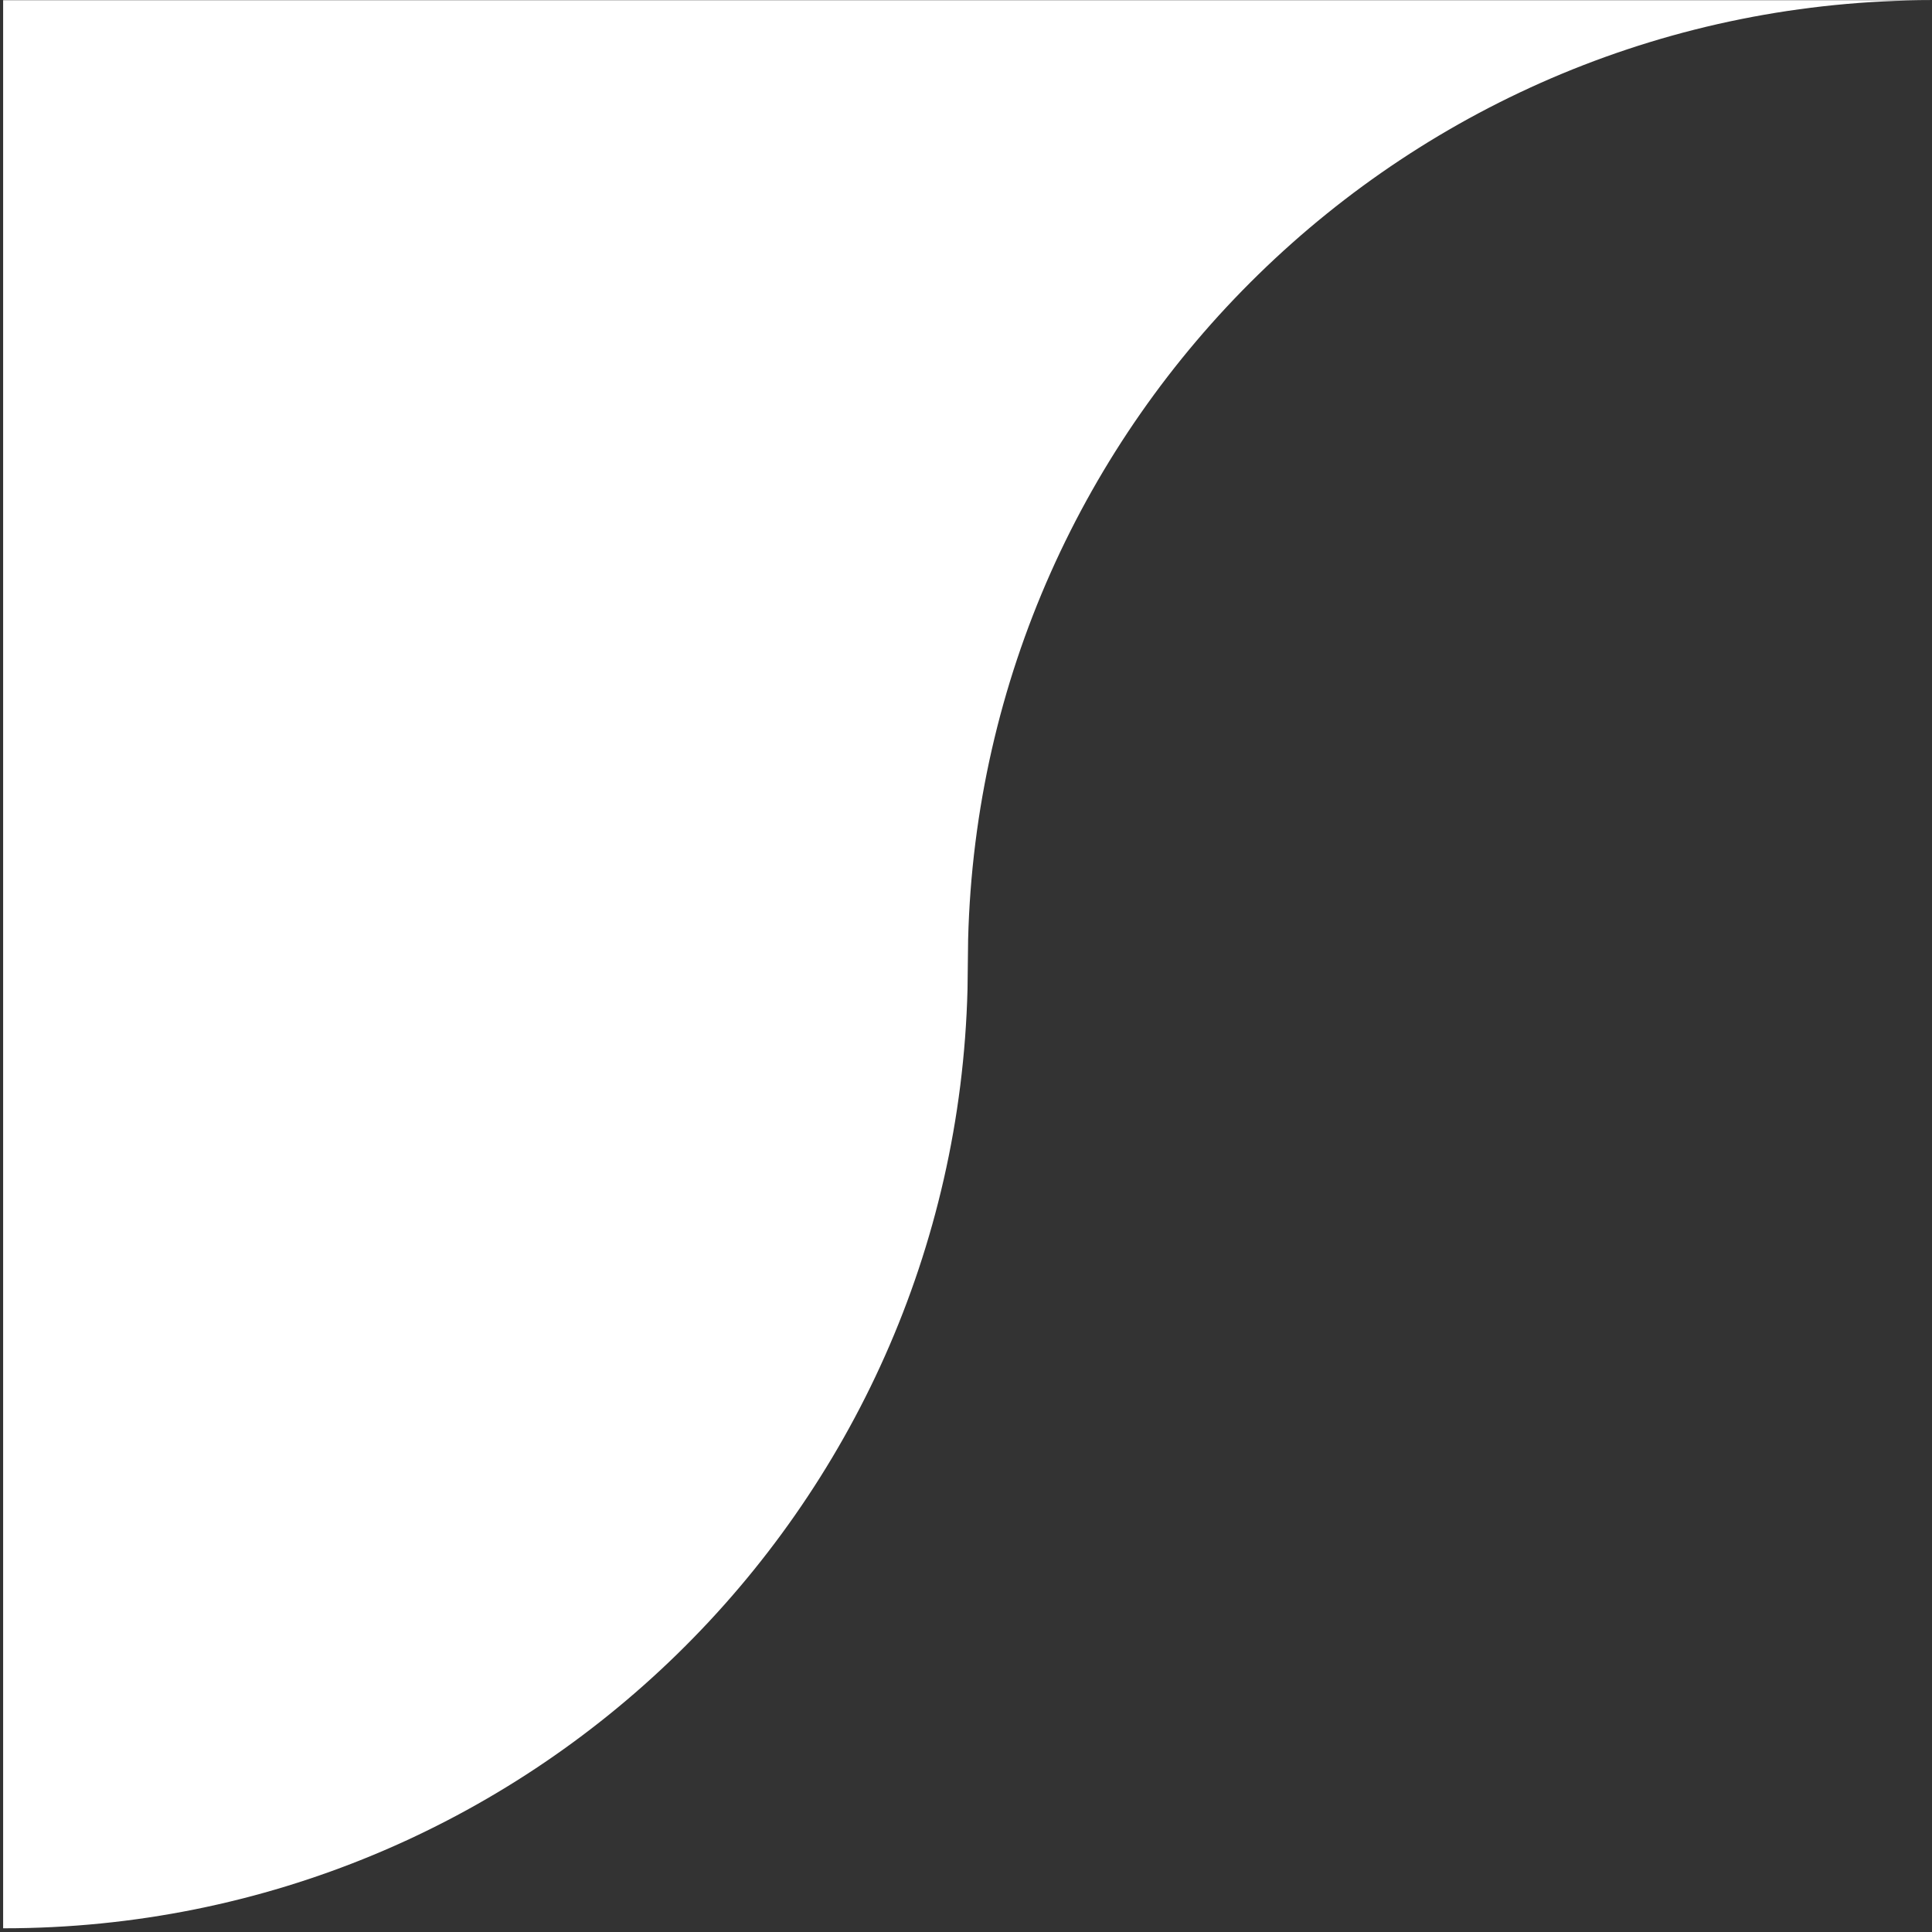 <svg xmlns="http://www.w3.org/2000/svg" width="61" height="61" viewBox="0 0 61 61" fill="none"><rect x="0" y="0" width="61" height="61" fill="#333333" stroke="none"/><path d="M0.099 60.883H0.12C16.668 60.883 30.131 47.678 30.548 31.23L30.567 29.66C30.984 13.212 44.448 0.007 60.996 0.007H0.099V60.883Z" fill="white"></path></svg>